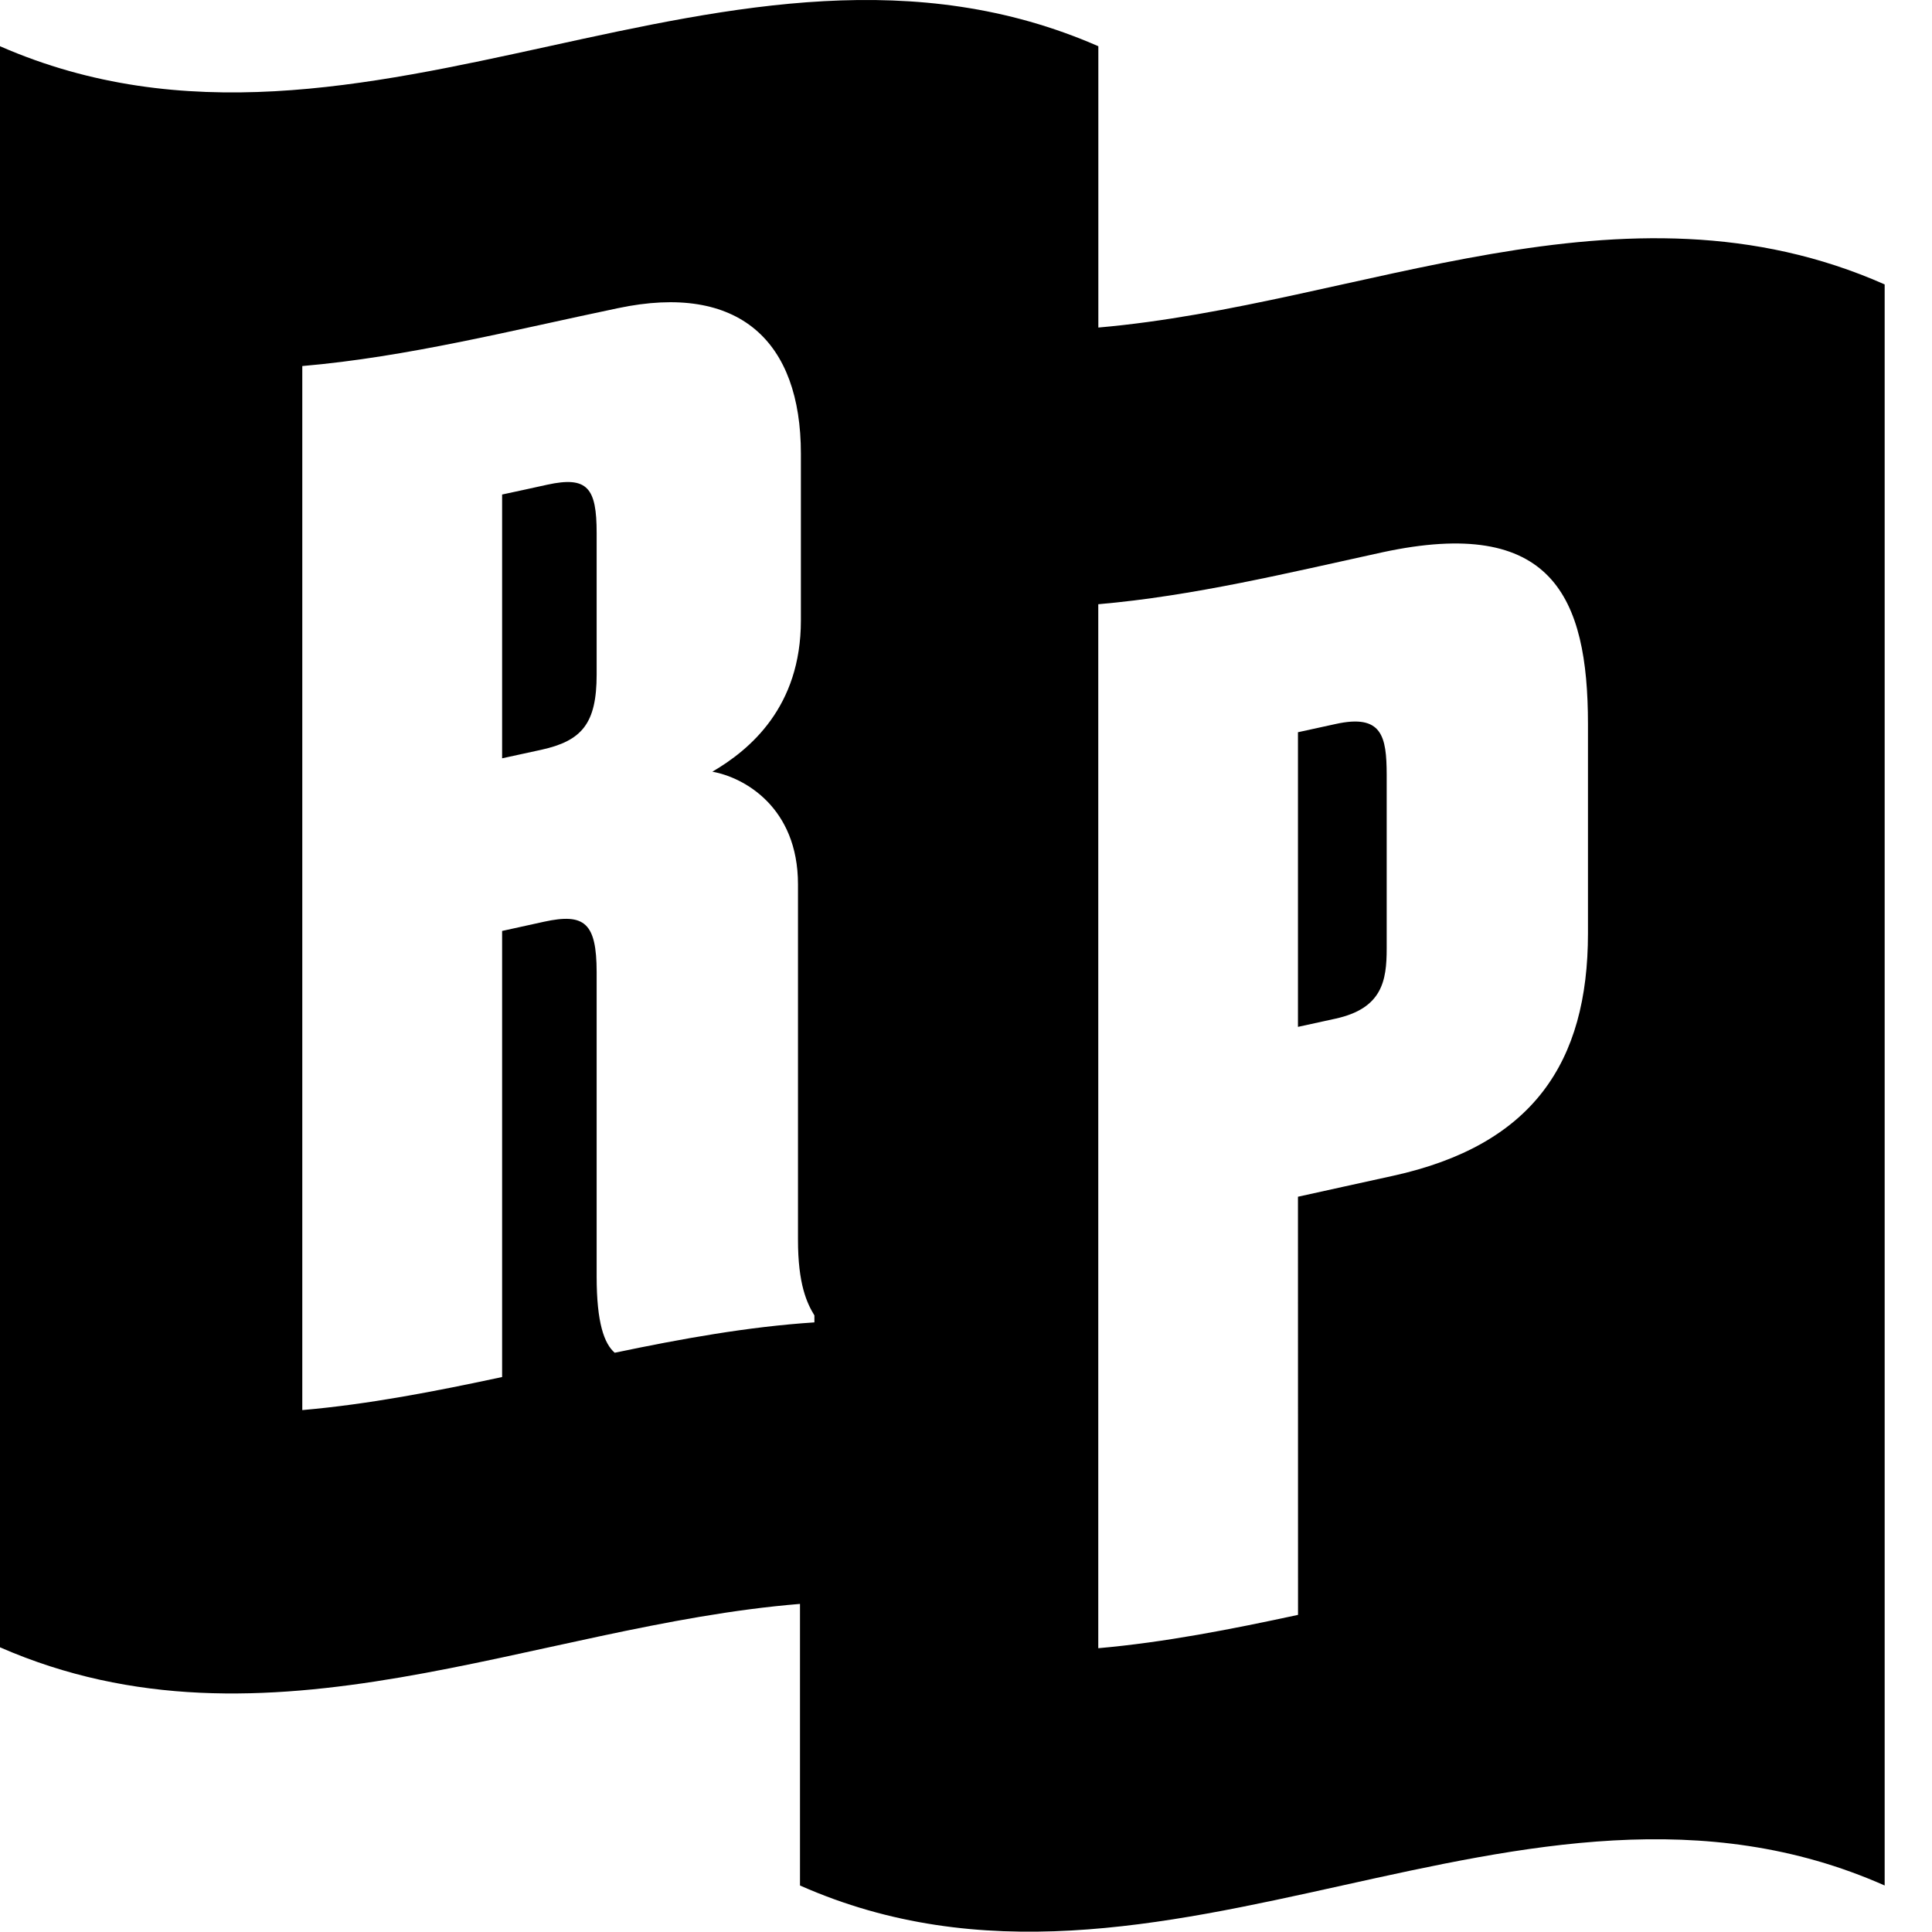 <svg xmlns="http://www.w3.org/2000/svg" width="28" height="28" viewBox="0 0 28 28" fill="none"><path d="M15.918 4.747C19.717 4.416 23.515 2.441 27.314 4.122V27.326C22.075 25.005 16.834 29.646 11.594 27.326V23.65V23.245C7.729 23.56 3.865 25.563 0 23.874V0.67C5.306 2.99 10.612 -1.651 15.918 0.67V4.747ZM18.811 17.344C19.27 17.244 19.726 17.141 20.183 17.042C22.207 16.599 23.015 15.405 23.014 13.525V10.495C23.014 8.646 22.492 7.474 20.032 8.005C18.66 8.305 17.29 8.638 15.917 8.757V23.887C16.882 23.802 17.846 23.612 18.812 23.404L18.811 17.344ZM18.811 14.882V10.612L19.356 10.493C20.033 10.343 20.095 10.675 20.097 11.225V13.746C20.097 14.214 20.033 14.614 19.356 14.763L18.812 14.882H18.811ZM7.277 19.957V13.492L7.886 13.358C8.473 13.23 8.646 13.376 8.647 14.088V18.501C8.647 19.172 8.757 19.474 8.909 19.605C9.875 19.403 10.838 19.228 11.803 19.165V19.064C11.696 18.889 11.564 18.614 11.565 17.962V12.817C11.565 11.695 10.78 11.265 10.324 11.184C10.866 10.867 11.608 10.248 11.607 8.991V6.573C11.607 4.95 10.716 4.093 8.952 4.467C7.429 4.785 5.904 5.174 4.381 5.305V20.436C5.346 20.352 6.311 20.164 7.277 19.957ZM7.277 10.99V7.167C7.494 7.12 7.712 7.074 7.93 7.025C8.517 6.896 8.647 7.073 8.647 7.724V9.777C8.647 10.489 8.431 10.738 7.842 10.867L7.277 10.99Z" fill="black"></path></svg>